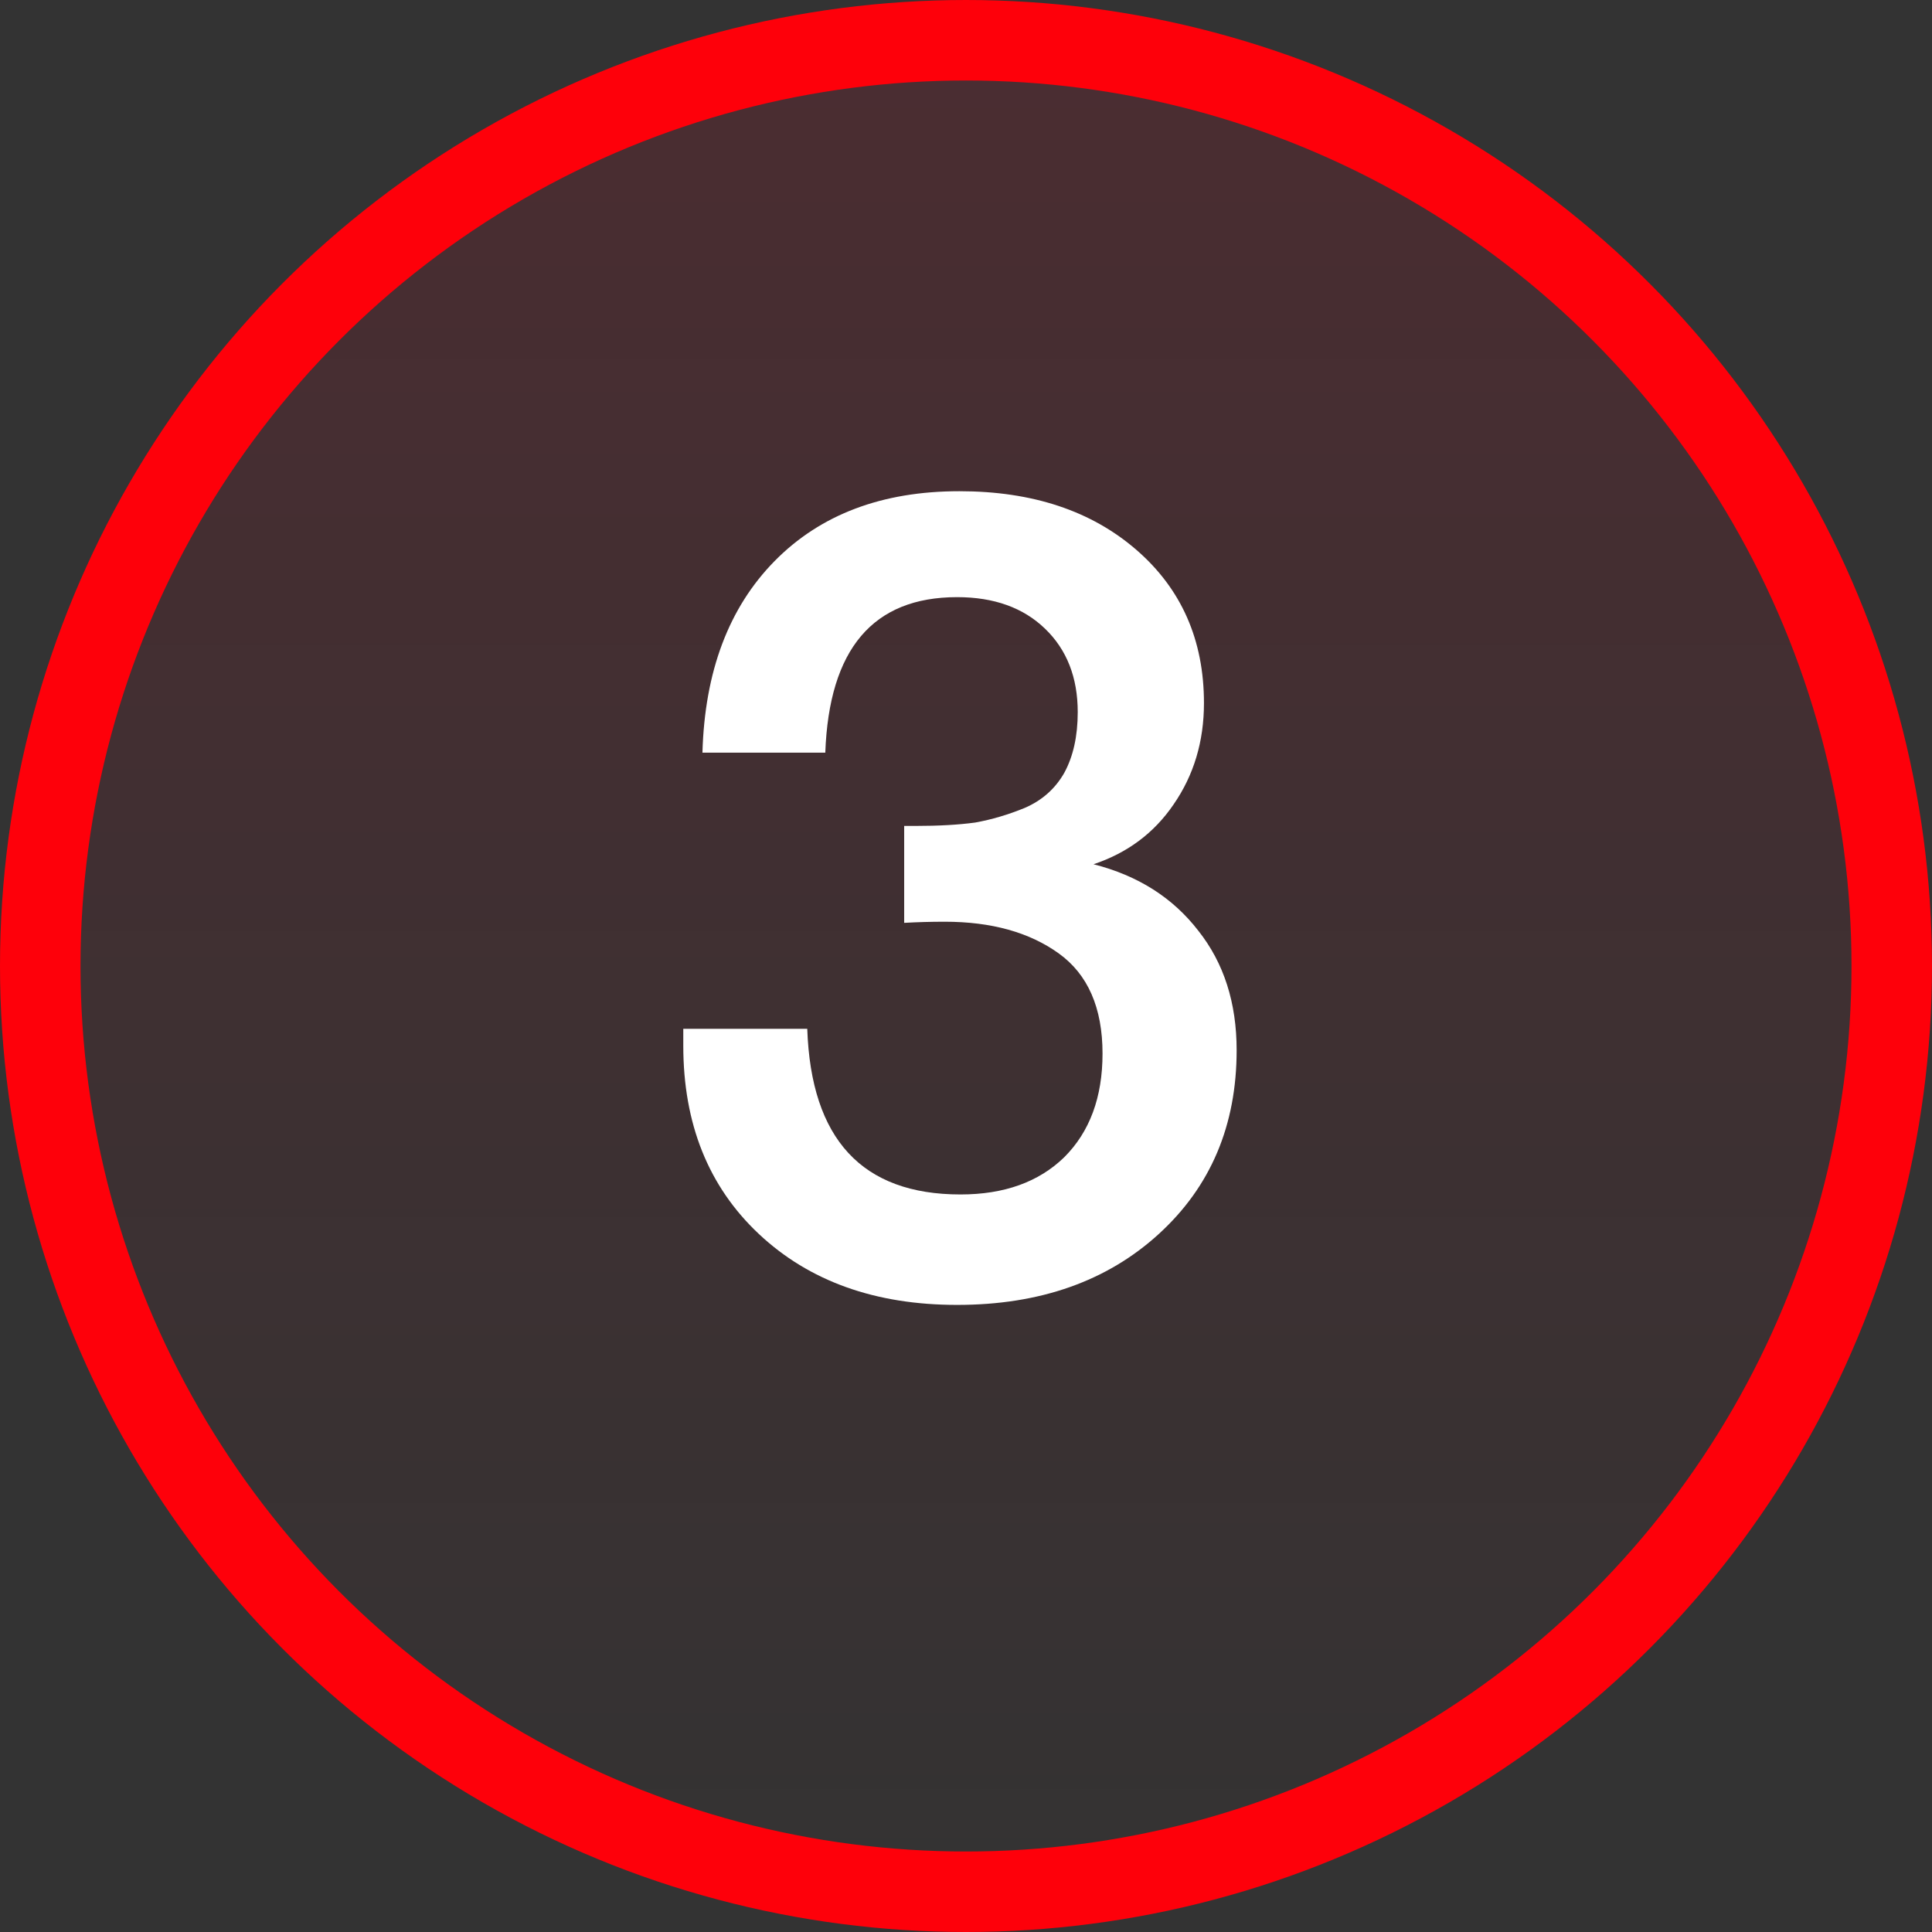 <?xml version="1.0" encoding="UTF-8"?> <svg xmlns="http://www.w3.org/2000/svg" width="24" height="24" viewBox="0 0 24 24" fill="none"><rect x="0" y="0" width="24" height="24" fill="#333333" stroke="none"/> <circle cx="12" cy="12" r="11.5" fill="url(#paint0_linear_41_5085)" fill-opacity="0.24" stroke="#FE000A"></circle> <path d="M8.726 9.35C8.754 8.342 9.053 7.549 9.622 6.97C10.192 6.391 10.957 6.102 11.918 6.102C12.824 6.102 13.556 6.345 14.116 6.83C14.676 7.315 14.956 7.95 14.956 8.734C14.956 9.21 14.83 9.63 14.578 9.994C14.336 10.349 14.004 10.596 13.584 10.736C14.135 10.876 14.569 11.151 14.886 11.562C15.204 11.963 15.362 12.458 15.362 13.046C15.362 13.979 15.04 14.74 14.396 15.328C13.752 15.916 12.917 16.21 11.89 16.21C10.873 16.21 10.052 15.916 9.426 15.328C8.801 14.74 8.488 13.961 8.488 12.99V12.78H10.028C10.075 14.152 10.71 14.838 11.932 14.838C12.474 14.838 12.903 14.684 13.22 14.376C13.538 14.059 13.696 13.629 13.696 13.088C13.696 12.519 13.514 12.103 13.15 11.842C12.786 11.581 12.315 11.45 11.736 11.45C11.559 11.45 11.391 11.455 11.232 11.464V10.26H11.372C11.662 10.26 11.909 10.246 12.114 10.218C12.32 10.181 12.525 10.12 12.73 10.036C12.945 9.943 13.108 9.798 13.22 9.602C13.332 9.397 13.388 9.145 13.388 8.846C13.388 8.417 13.253 8.071 12.982 7.81C12.712 7.549 12.348 7.418 11.89 7.418C10.845 7.418 10.299 8.062 10.252 9.35H8.726Z" fill="white"></path> <defs> <linearGradient id="paint0_linear_41_5085" x1="31.795" y1="-19.489" x2="31.795" y2="24" gradientUnits="userSpaceOnUse"> <stop stop-color="#E80024"></stop> <stop offset="1" stop-color="#E80024" stop-opacity="0"></stop> </linearGradient> </defs> </svg> 